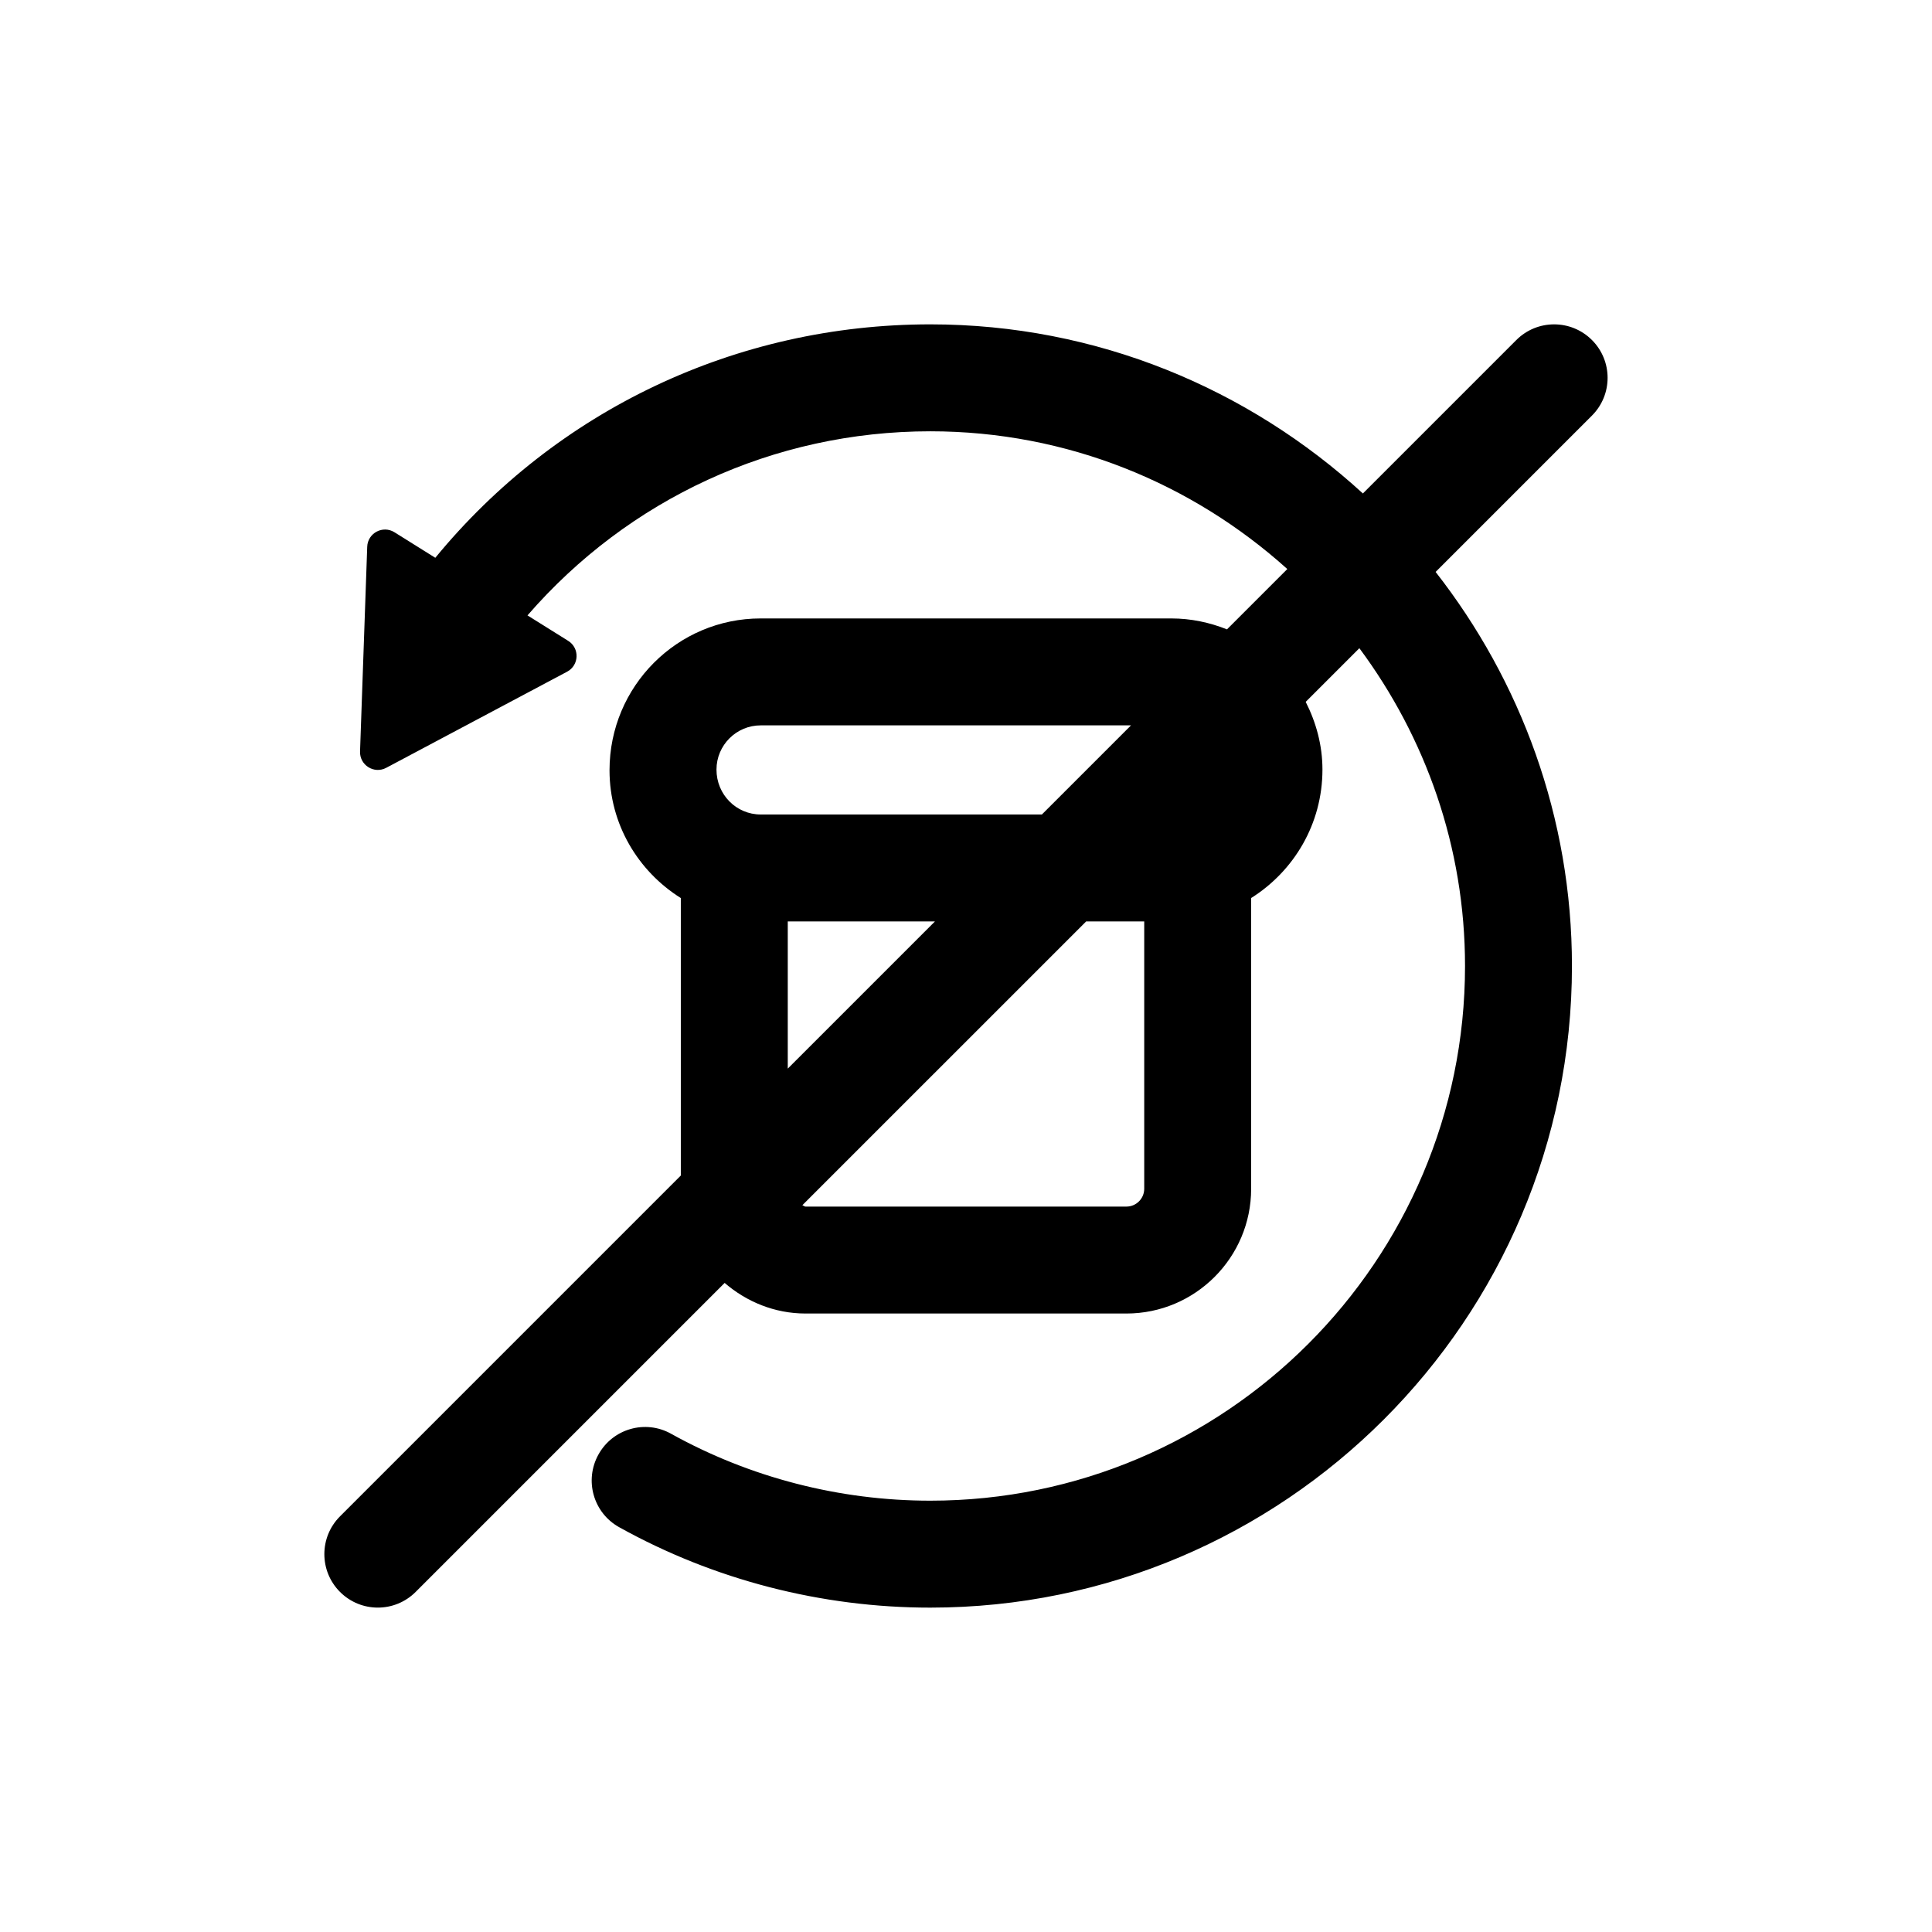 <?xml version="1.0" encoding="UTF-8"?>
<!-- Uploaded to: SVG Repo, www.svgrepo.com, Generator: SVG Repo Mixer Tools -->
<svg fill="#000000" width="800px" height="800px" version="1.1" viewBox="144 144 512 512" xmlns="http://www.w3.org/2000/svg">
 <path d="m565.88 234.11c-5.535-5.535-14.5-5.535-20.035 0l-40.664 40.664c-30.27-27.73-70.441-44.816-114.63-44.816-51.488 0-99.098 22.789-131.19 61.863l-10.82-6.766c-3.082-1.926-7.098 0.207-7.223 3.84l-1.902 54.25c-0.129 3.633 3.727 6.043 6.938 4.336l47.938-25.473c3.211-1.707 3.371-6.246 0.289-8.176l-10.789-6.746c26.703-30.785 65.145-48.789 106.76-48.789 36.375 0 69.488 13.895 94.602 36.504l-15.988 15.988c-4.578-1.824-9.535-2.898-14.758-2.898h-108.82c-22.086 0-40.055 17.969-40.055 40.238 0 14.297 7.59 26.777 18.895 33.863v73.531l-90.316 90.32c-5.535 5.535-5.535 14.5 0 20.035 2.769 2.769 6.394 4.152 10.02 4.152s7.25-1.383 10.02-4.152l81.891-81.891c5.789 4.984 13.227 8.109 21.445 8.109h85.02c18.23 0 33.062-14.832 33.062-33.062v-77.047c11.305-7.106 18.895-19.625 18.895-34.043 0-6.481-1.691-12.52-4.438-17.941l14.223-14.223c17.504 23.578 28 52.656 28 84.215 0 78.137-63.559 141.7-141.7 141.7-24.059 0-47.805-6.125-68.691-17.73-6.844-3.836-15.48-1.348-19.262 5.5-3.801 6.844-1.348 15.461 5.5 19.262 25.07 13.945 53.594 21.309 82.449 21.309 93.762 0 170.04-76.273 170.04-170.04 0-39.375-13.578-75.57-36.129-104.43l41.426-41.426c5.535-5.531 5.535-14.5 0-20.035zm-220.29 102.12h98.137l-23.617 23.617h-74.52c-6.457 0-11.715-5.258-11.715-11.898 0-6.461 5.258-11.719 11.715-11.719zm7.176 51.957h39.004l-39.004 39.004zm94.465 70.848c0 2.602-2.121 4.723-4.723 4.723h-85.02c-0.336 0-0.543-0.289-0.859-0.359l75.215-75.211h15.387z"/>
</svg>